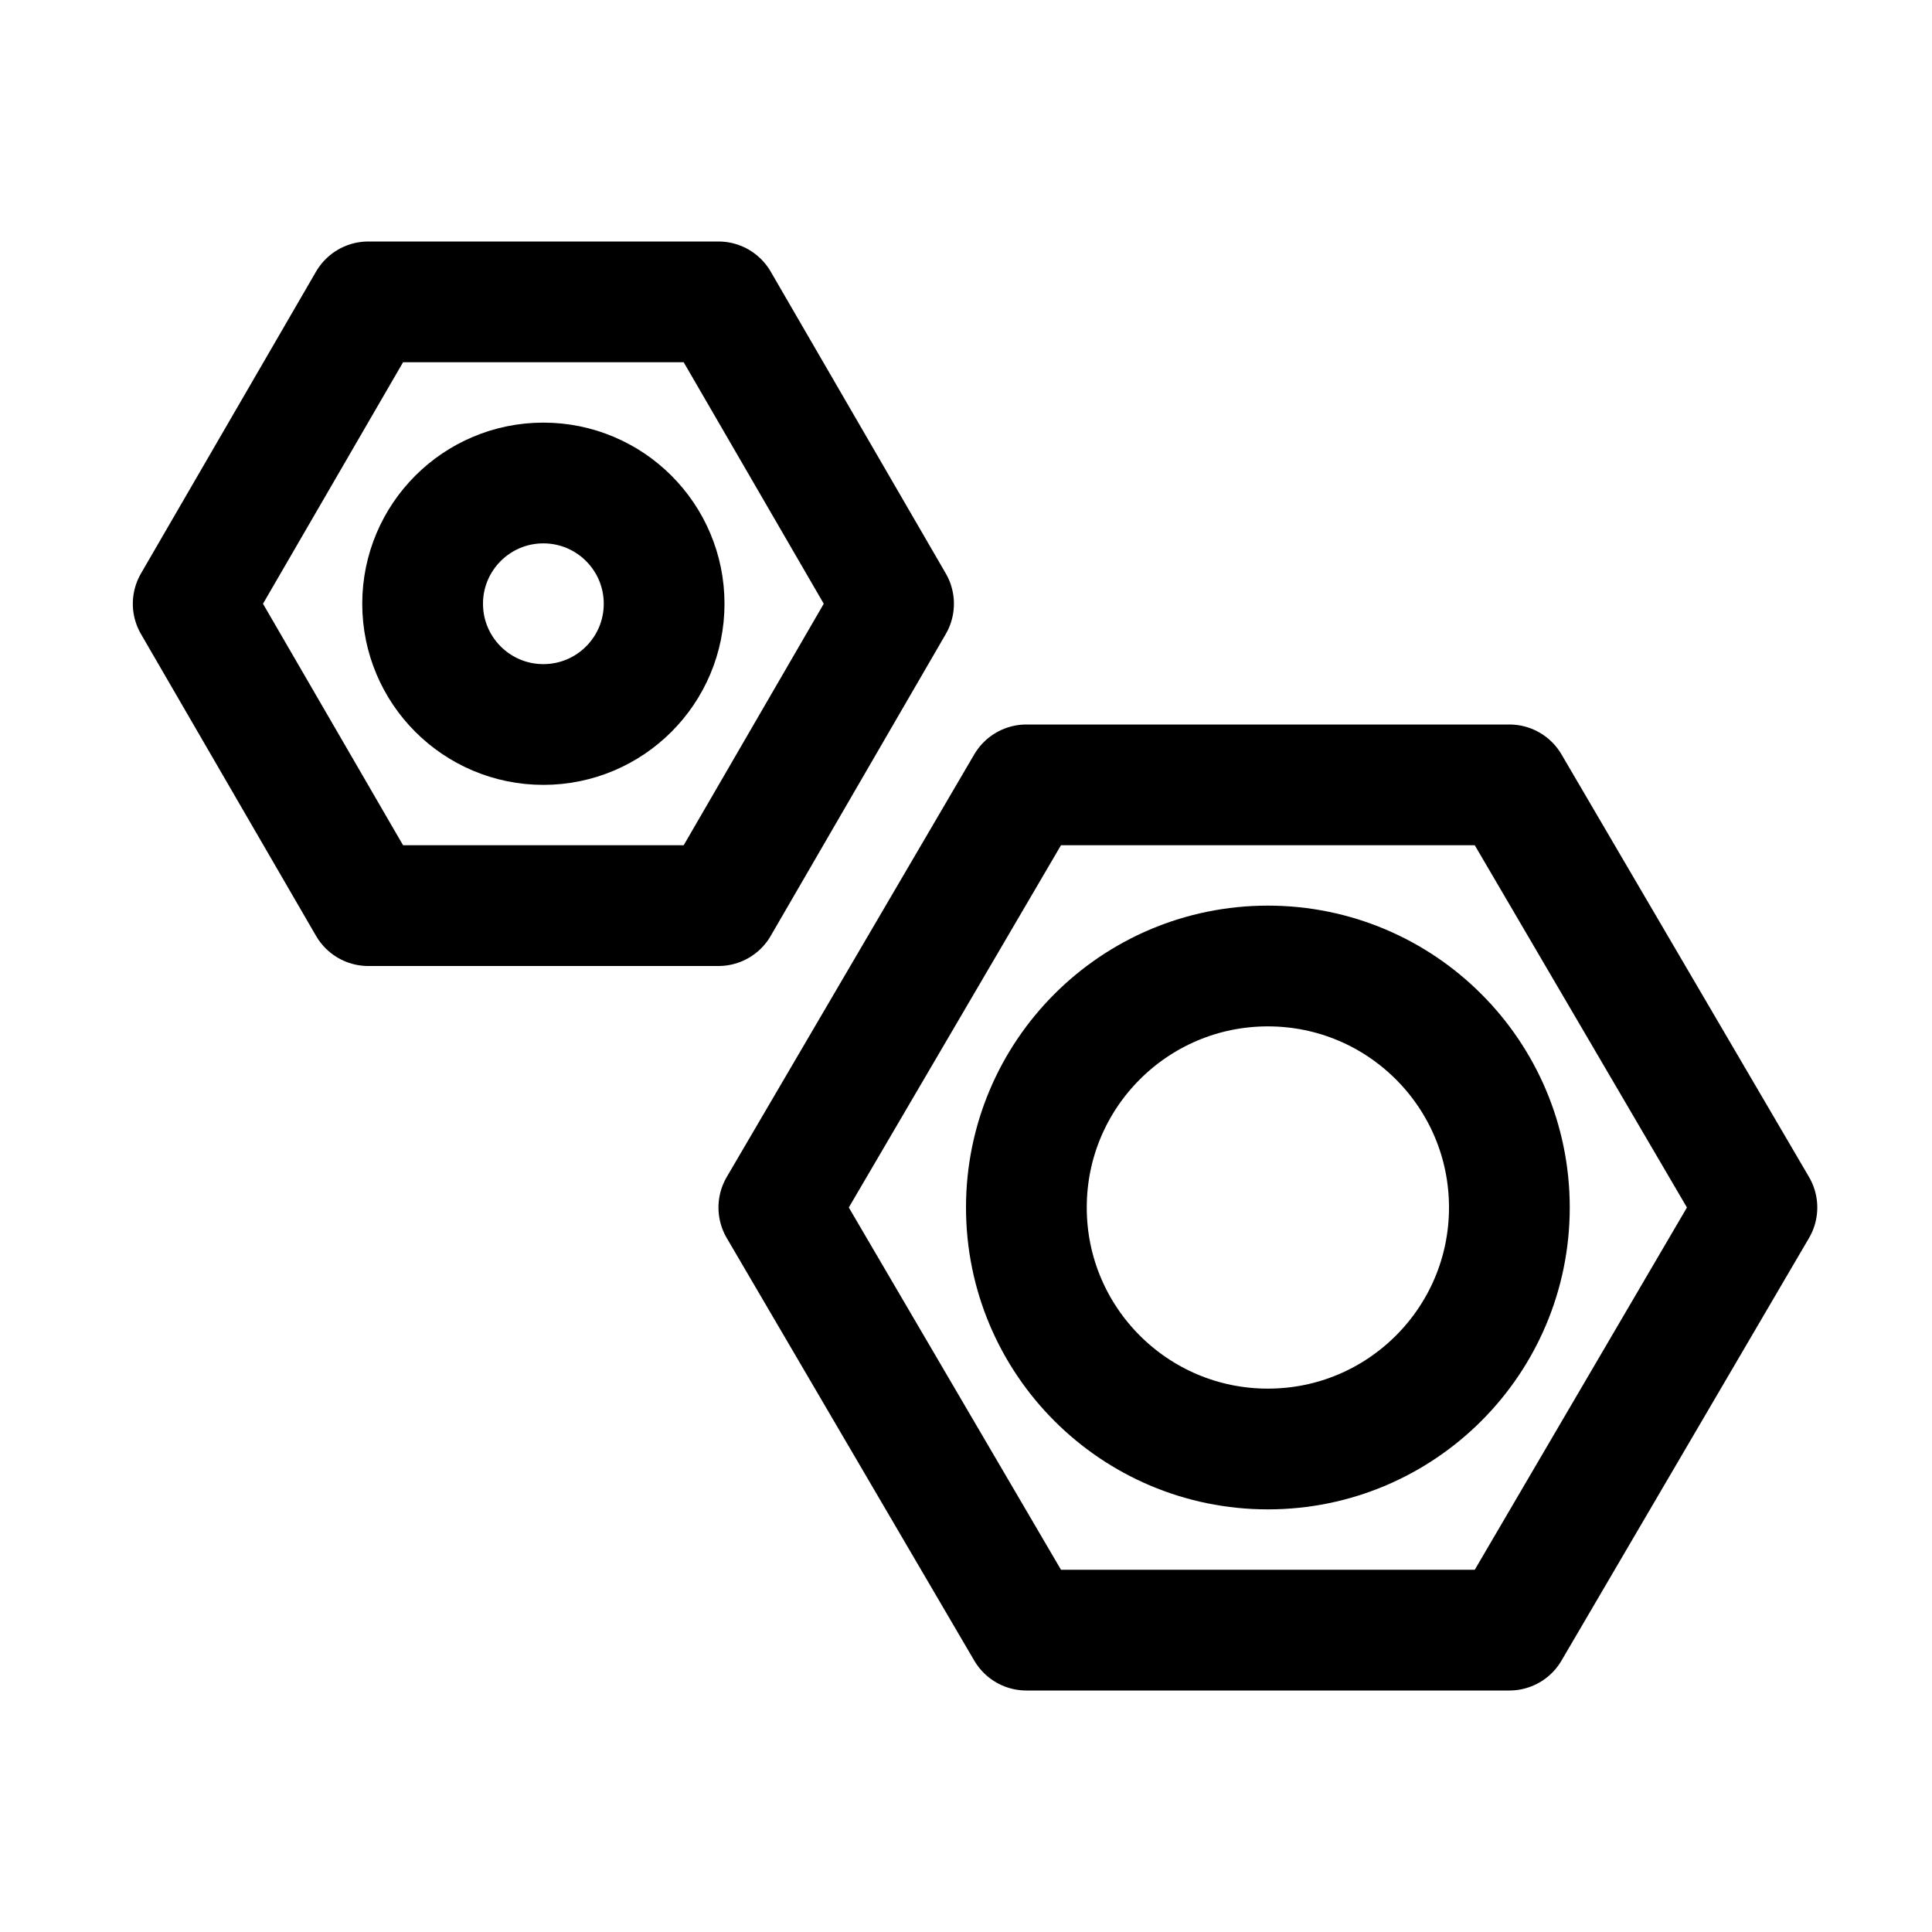 <?xml version="1.0" encoding="utf-8"?>

<!-- Скачано с сайта svg4.ru / Downloaded from svg4.ru -->
<svg version="1.1" id="Icons" xmlns="http://www.w3.org/2000/svg" xmlns:xlink="http://www.w3.org/1999/xlink" 
	 viewBox="0 0 32 32" xml:space="preserve">
<style type="text/css">
	.st0{fill:none;stroke:#000000;stroke-width:2;stroke-linecap:round;stroke-linejoin:round;stroke-miterlimit:10;}
	.st1{fill:none;stroke:#000000;stroke-width:2;stroke-linejoin:round;stroke-miterlimit:10;}
	.st2{fill:none;stroke:#000000;stroke-width:2;stroke-linecap:round;stroke-miterlimit:10;}
</style>
<polygon class="st0" points="25,13 17,13 12.9,20 17,27 25,27 29.1,20 "/>
<circle class="st0" cx="21" cy="20" r="4"/>
<circle class="st0" cx="9" cy="10" r="2"/>
<polygon class="st0" points="11.9,5 6.1,5 3.2,10 6.1,15 11.9,15 14.8,10 "/>
</svg>